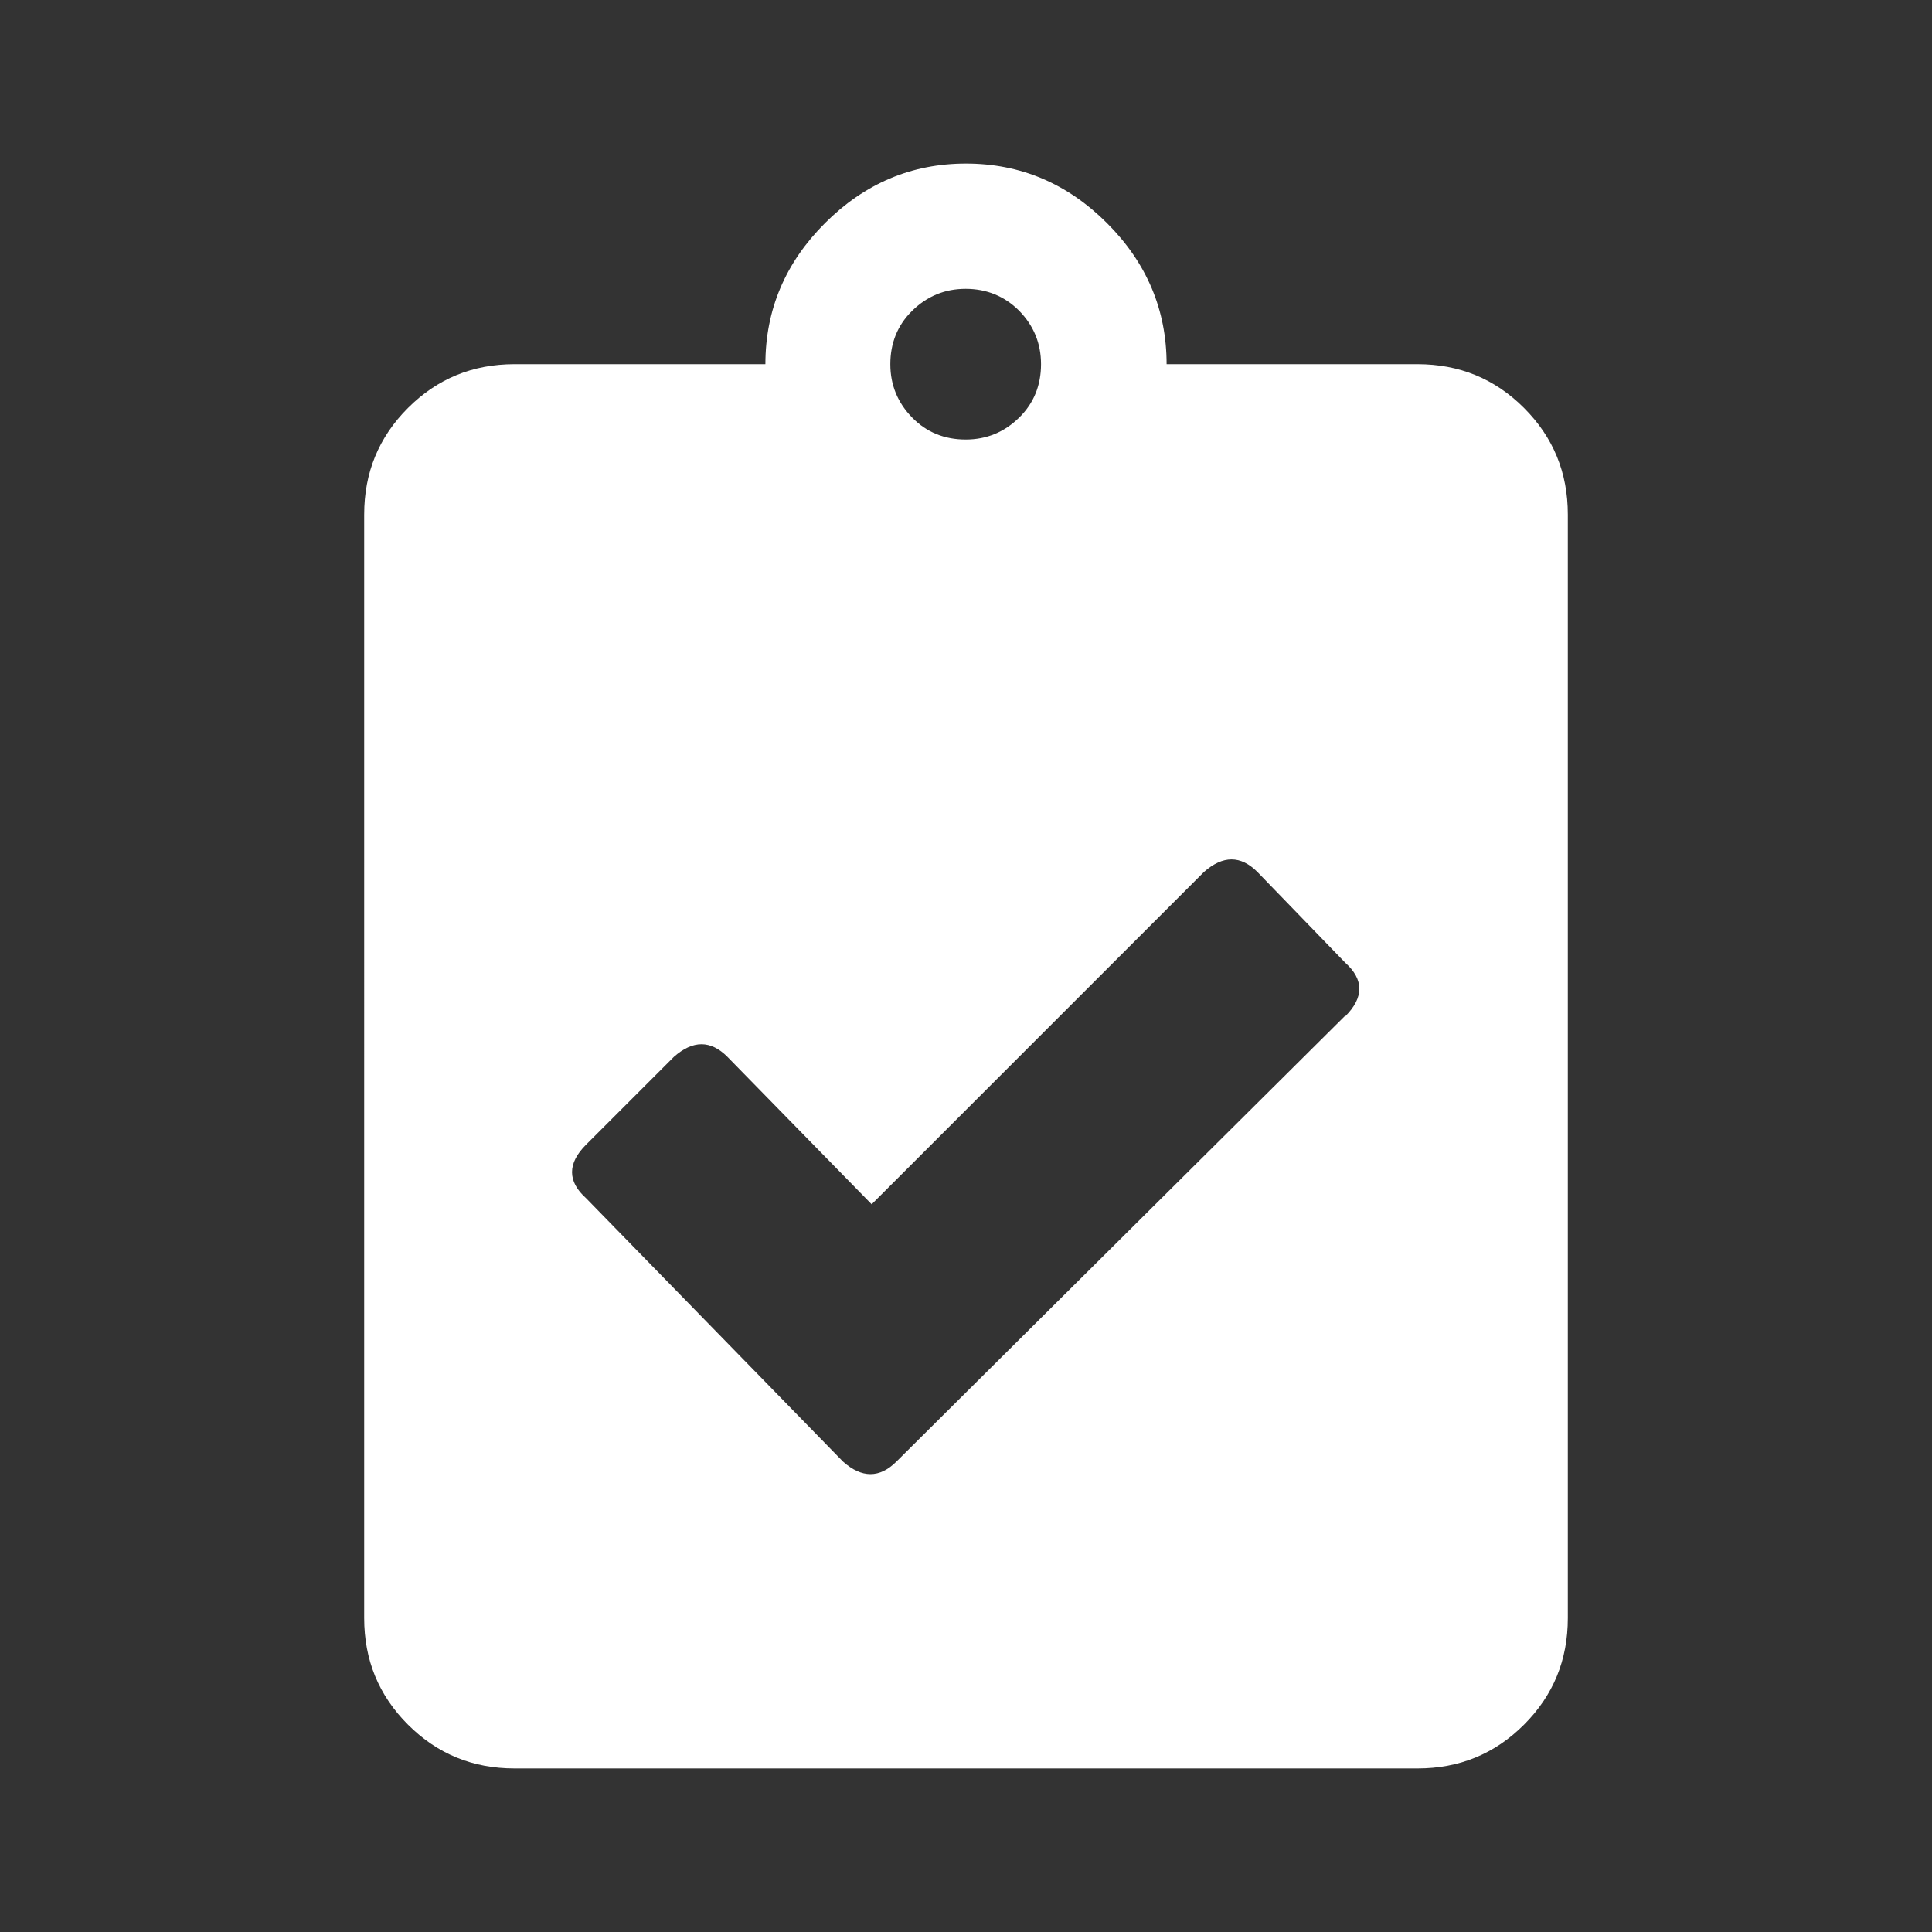 <?xml version="1.0" encoding="UTF-8"?>
<svg xmlns="http://www.w3.org/2000/svg" id="a" viewBox="0 0 60 60">
  <rect x="0" y="0" width="60" height="60" fill="#333333" stroke="none"/>
  <defs>
    <style>.b{fill:#fff;}</style>
  </defs>
  <path class="b" d="m44.02,11.31c1.3,0,2.4.45,3.31,1.36s1.36,2.01,1.36,3.31v34.27c0,1.3-.45,2.4-1.36,3.31s-2.01,1.36-3.31,1.36H15.98c-1.3,0-2.4-.45-3.31-1.36s-1.36-2.01-1.36-3.31V15.98c0-1.3.45-2.4,1.36-3.31s2.01-1.36,3.31-1.36h7.79c0-1.69.62-3.15,1.85-4.38s2.69-1.85,4.38-1.85,3.15.62,4.38,1.85,1.85,2.69,1.85,4.38h7.79Zm-2.24,20.25c.58-.58.58-1.14,0-1.66l-2.73-2.82c-.52-.52-1.07-.52-1.66,0l-10.32,10.32-4.48-4.58c-.52-.52-1.07-.52-1.66,0l-2.73,2.73c-.58.58-.58,1.14,0,1.66l7.98,8.18c.58.52,1.14.52,1.66,0l13.92-13.83Zm-10.13-21.91c-.45-.45-1.01-.68-1.66-.68s-1.2.23-1.66.68-.68,1.01-.68,1.66.23,1.2.68,1.66,1.01.68,1.66.68,1.2-.23,1.66-.68.68-1.01.68-1.66-.23-1.2-.68-1.66Z"></path>
</svg>
